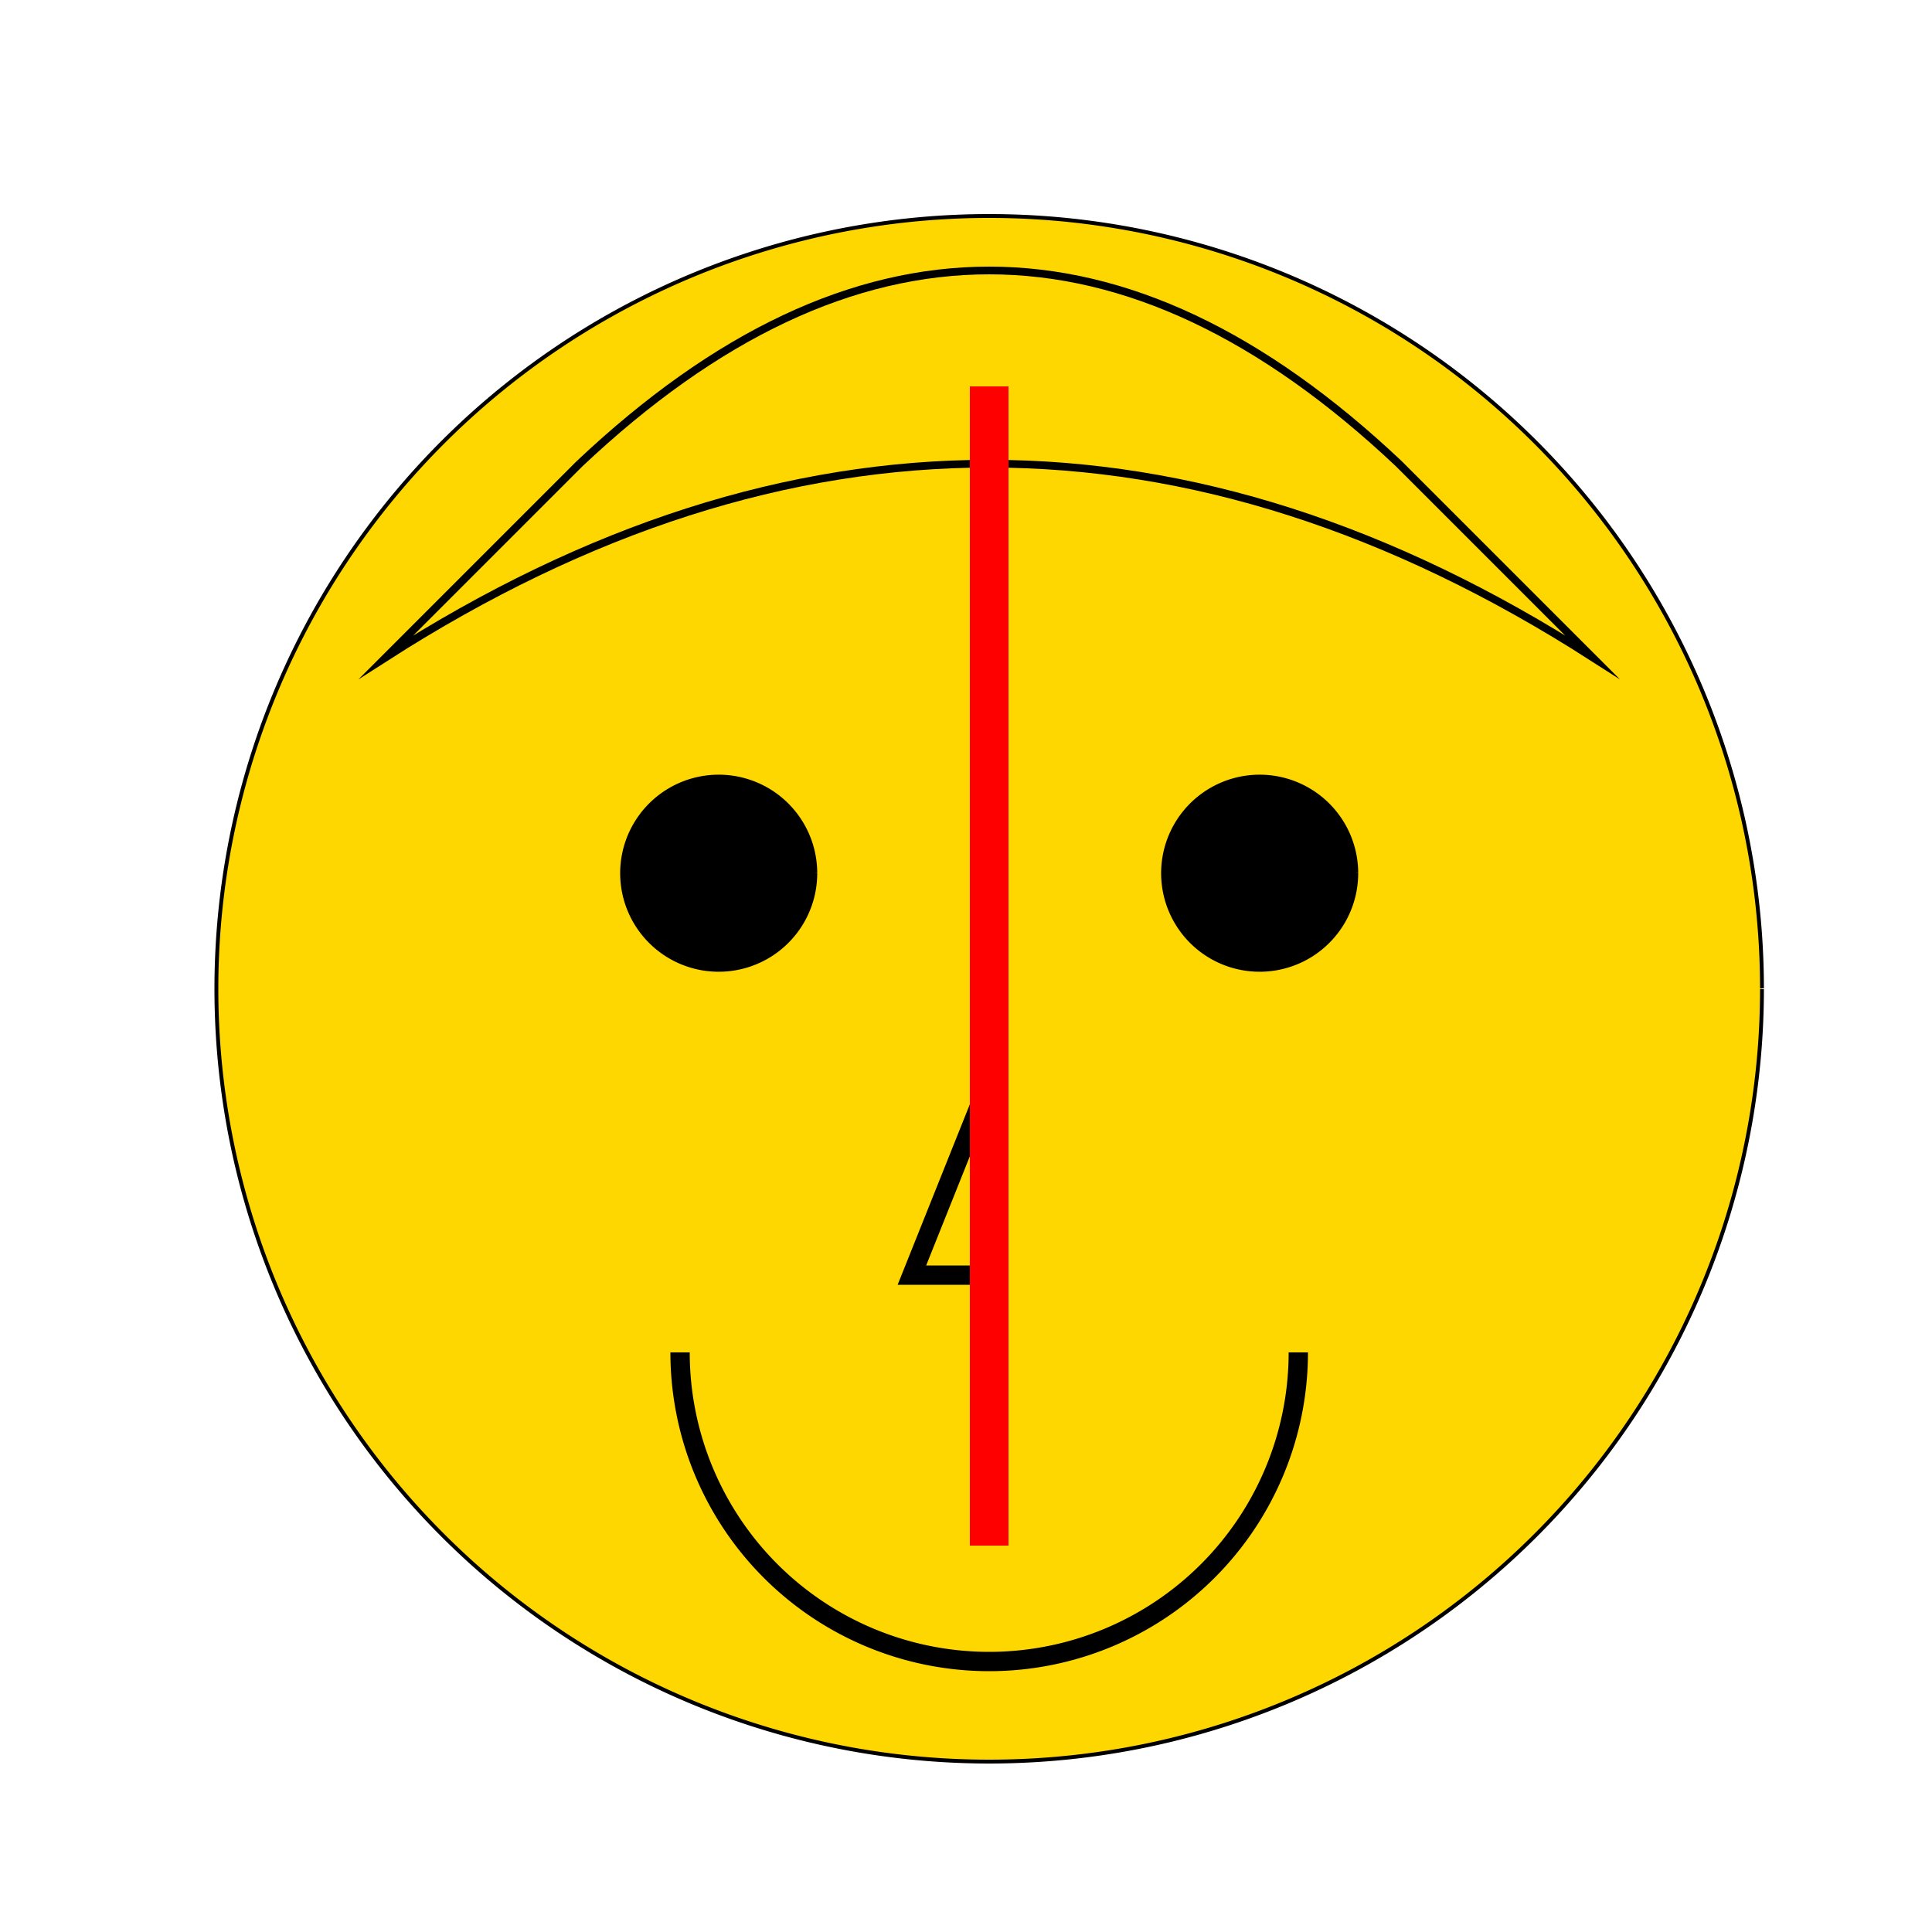<!--

Generated by DrawGPT.
Free, open source, AI generated images in SVG, PNG, and HTML Canvas format.
https://drawgpt.ai

Created: 2023-12-28T03:37:08.551Z
Link: https://drawgpt.ai/prompt/143962/

-->
<svg xmlns="http://www.w3.org/2000/svg" xmlns:xlink="http://www.w3.org/1999/xlink" width="500" height="500"><defs/><g><rect fill="#FFFFFF" stroke="none" x="0" y="0" width="512" height="512"/><path fill="#FFD700" stroke="#000000" paint-order="fill stroke markers" d=" M 456 256 A 200 200 0 1 1 456 255.8" stroke-miterlimit="10" stroke-dasharray=""/><path fill="#000000" stroke="#000000" paint-order="fill stroke markers" d=" M 211 226 A 25 25 0 1 1 211 225.975" stroke-miterlimit="10" stroke-dasharray=""/><path fill="#000000" stroke="#000000" paint-order="fill stroke markers" d=" M 351 226 A 25 25 0 1 1 351 225.975" stroke-miterlimit="10" stroke-dasharray=""/><path fill="none" stroke="#000000" paint-order="fill stroke markers" d=" M 256 280 L 236 330 L 256 330" stroke-miterlimit="10" stroke-width="5" stroke-dasharray=""/><path fill="none" stroke="#000000" paint-order="fill stroke markers" d=" M 336 350 A 80 80 0 0 1 176 350" stroke-miterlimit="10" stroke-width="5" stroke-dasharray=""/><path fill="none" stroke="#000000" paint-order="fill stroke markers" d=" M 150 120 Q 256 20 362 120 L 412 170 Q 256 70 100 170 L 150 120" stroke-miterlimit="10" stroke-width="2" stroke-dasharray=""/><path fill="none" stroke="#FF0000" paint-order="fill stroke markers" d=" M 256 100 L 256 400" stroke-miterlimit="10" stroke-width="10" stroke-dasharray=""/></g></svg>